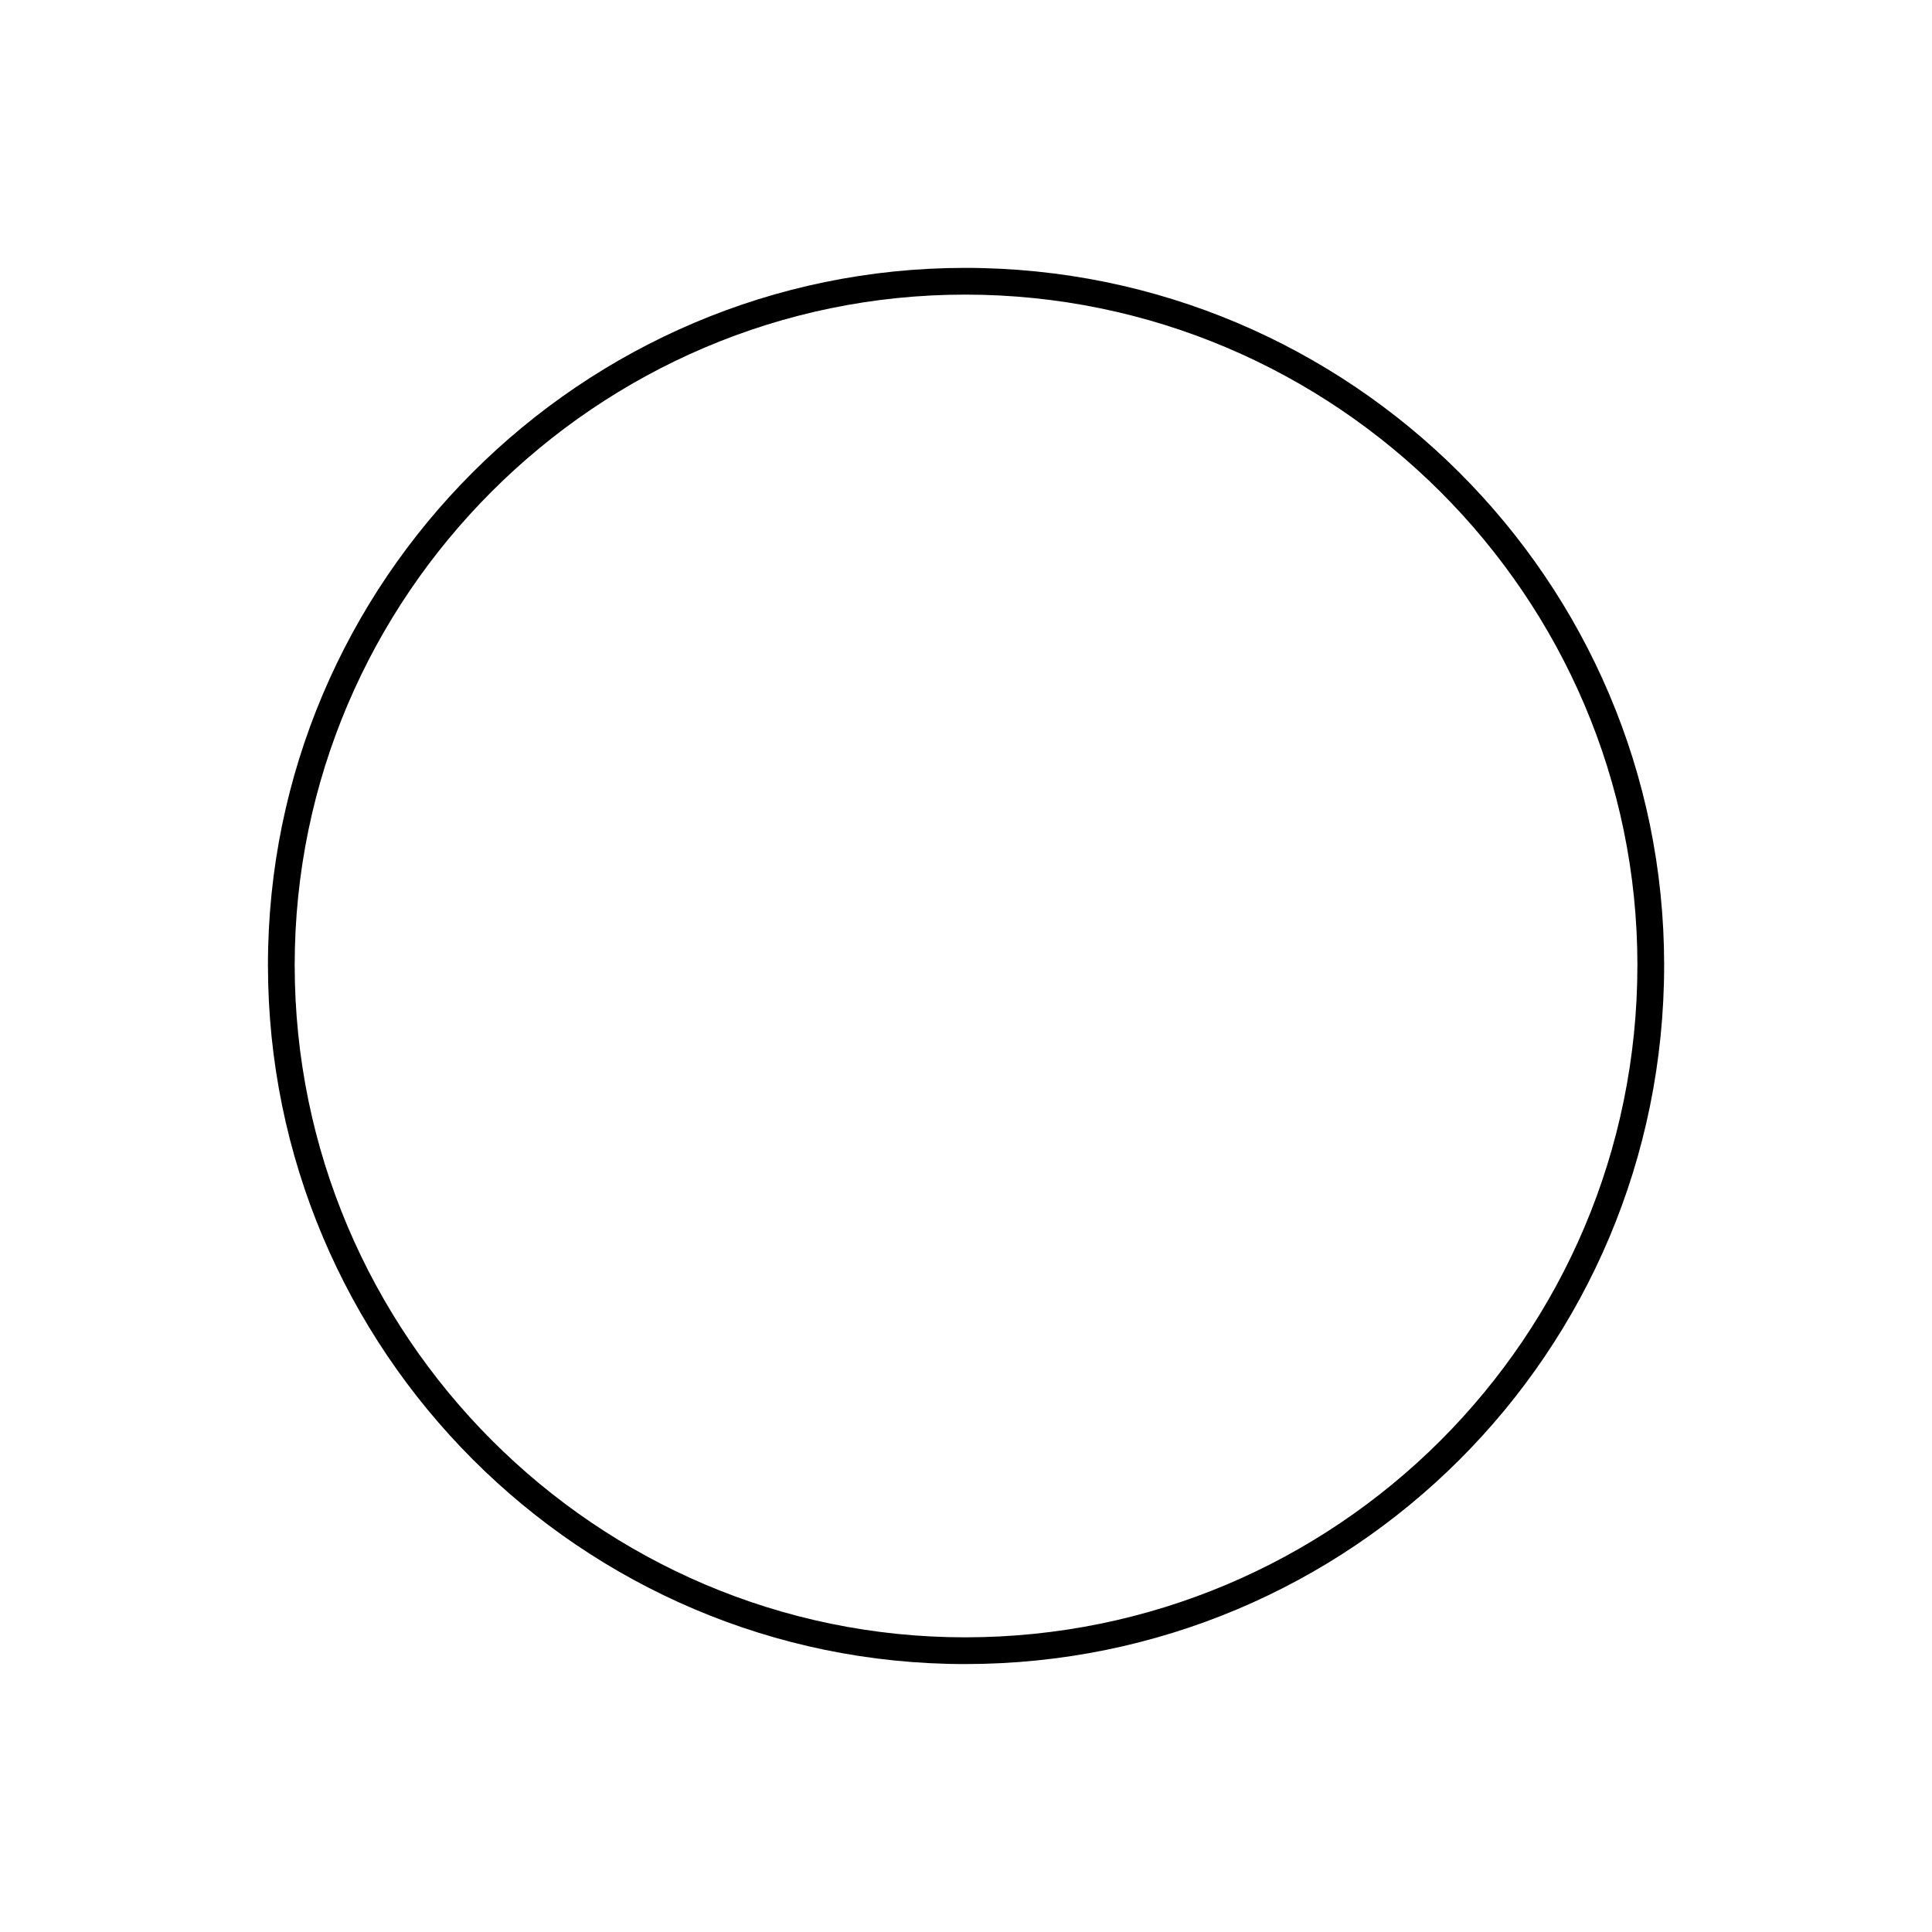 <svg width="32" height="32" viewBox="0 0 512 512" fill="none"
  xmlns="http://www.w3.org/2000/svg">
  <style>
    path {
      fill: black;
    }
    @media (prefers-color-scheme: dark) {
      path {
        fill: white;
      }
    }
  </style>
  <path d="M255.769 440.995C358.014 440.989 441.021 358.48 441.015 255.729C441.009 153.991 357.994 70.984 255.749 70.99C154.011 70.996 71.004 154.011 71.01 255.749C71.016 357.994 154.031 441 255.769 440.995ZM255.769 433.909C158.08 433.914 78.102 353.945 78.096 255.749C78.091 158.06 158.06 78.082 255.75 78.076C353.945 78.071 433.923 158.04 433.929 255.73C433.934 354.431 353.965 433.903 255.769 433.909Z"/>
</svg>
